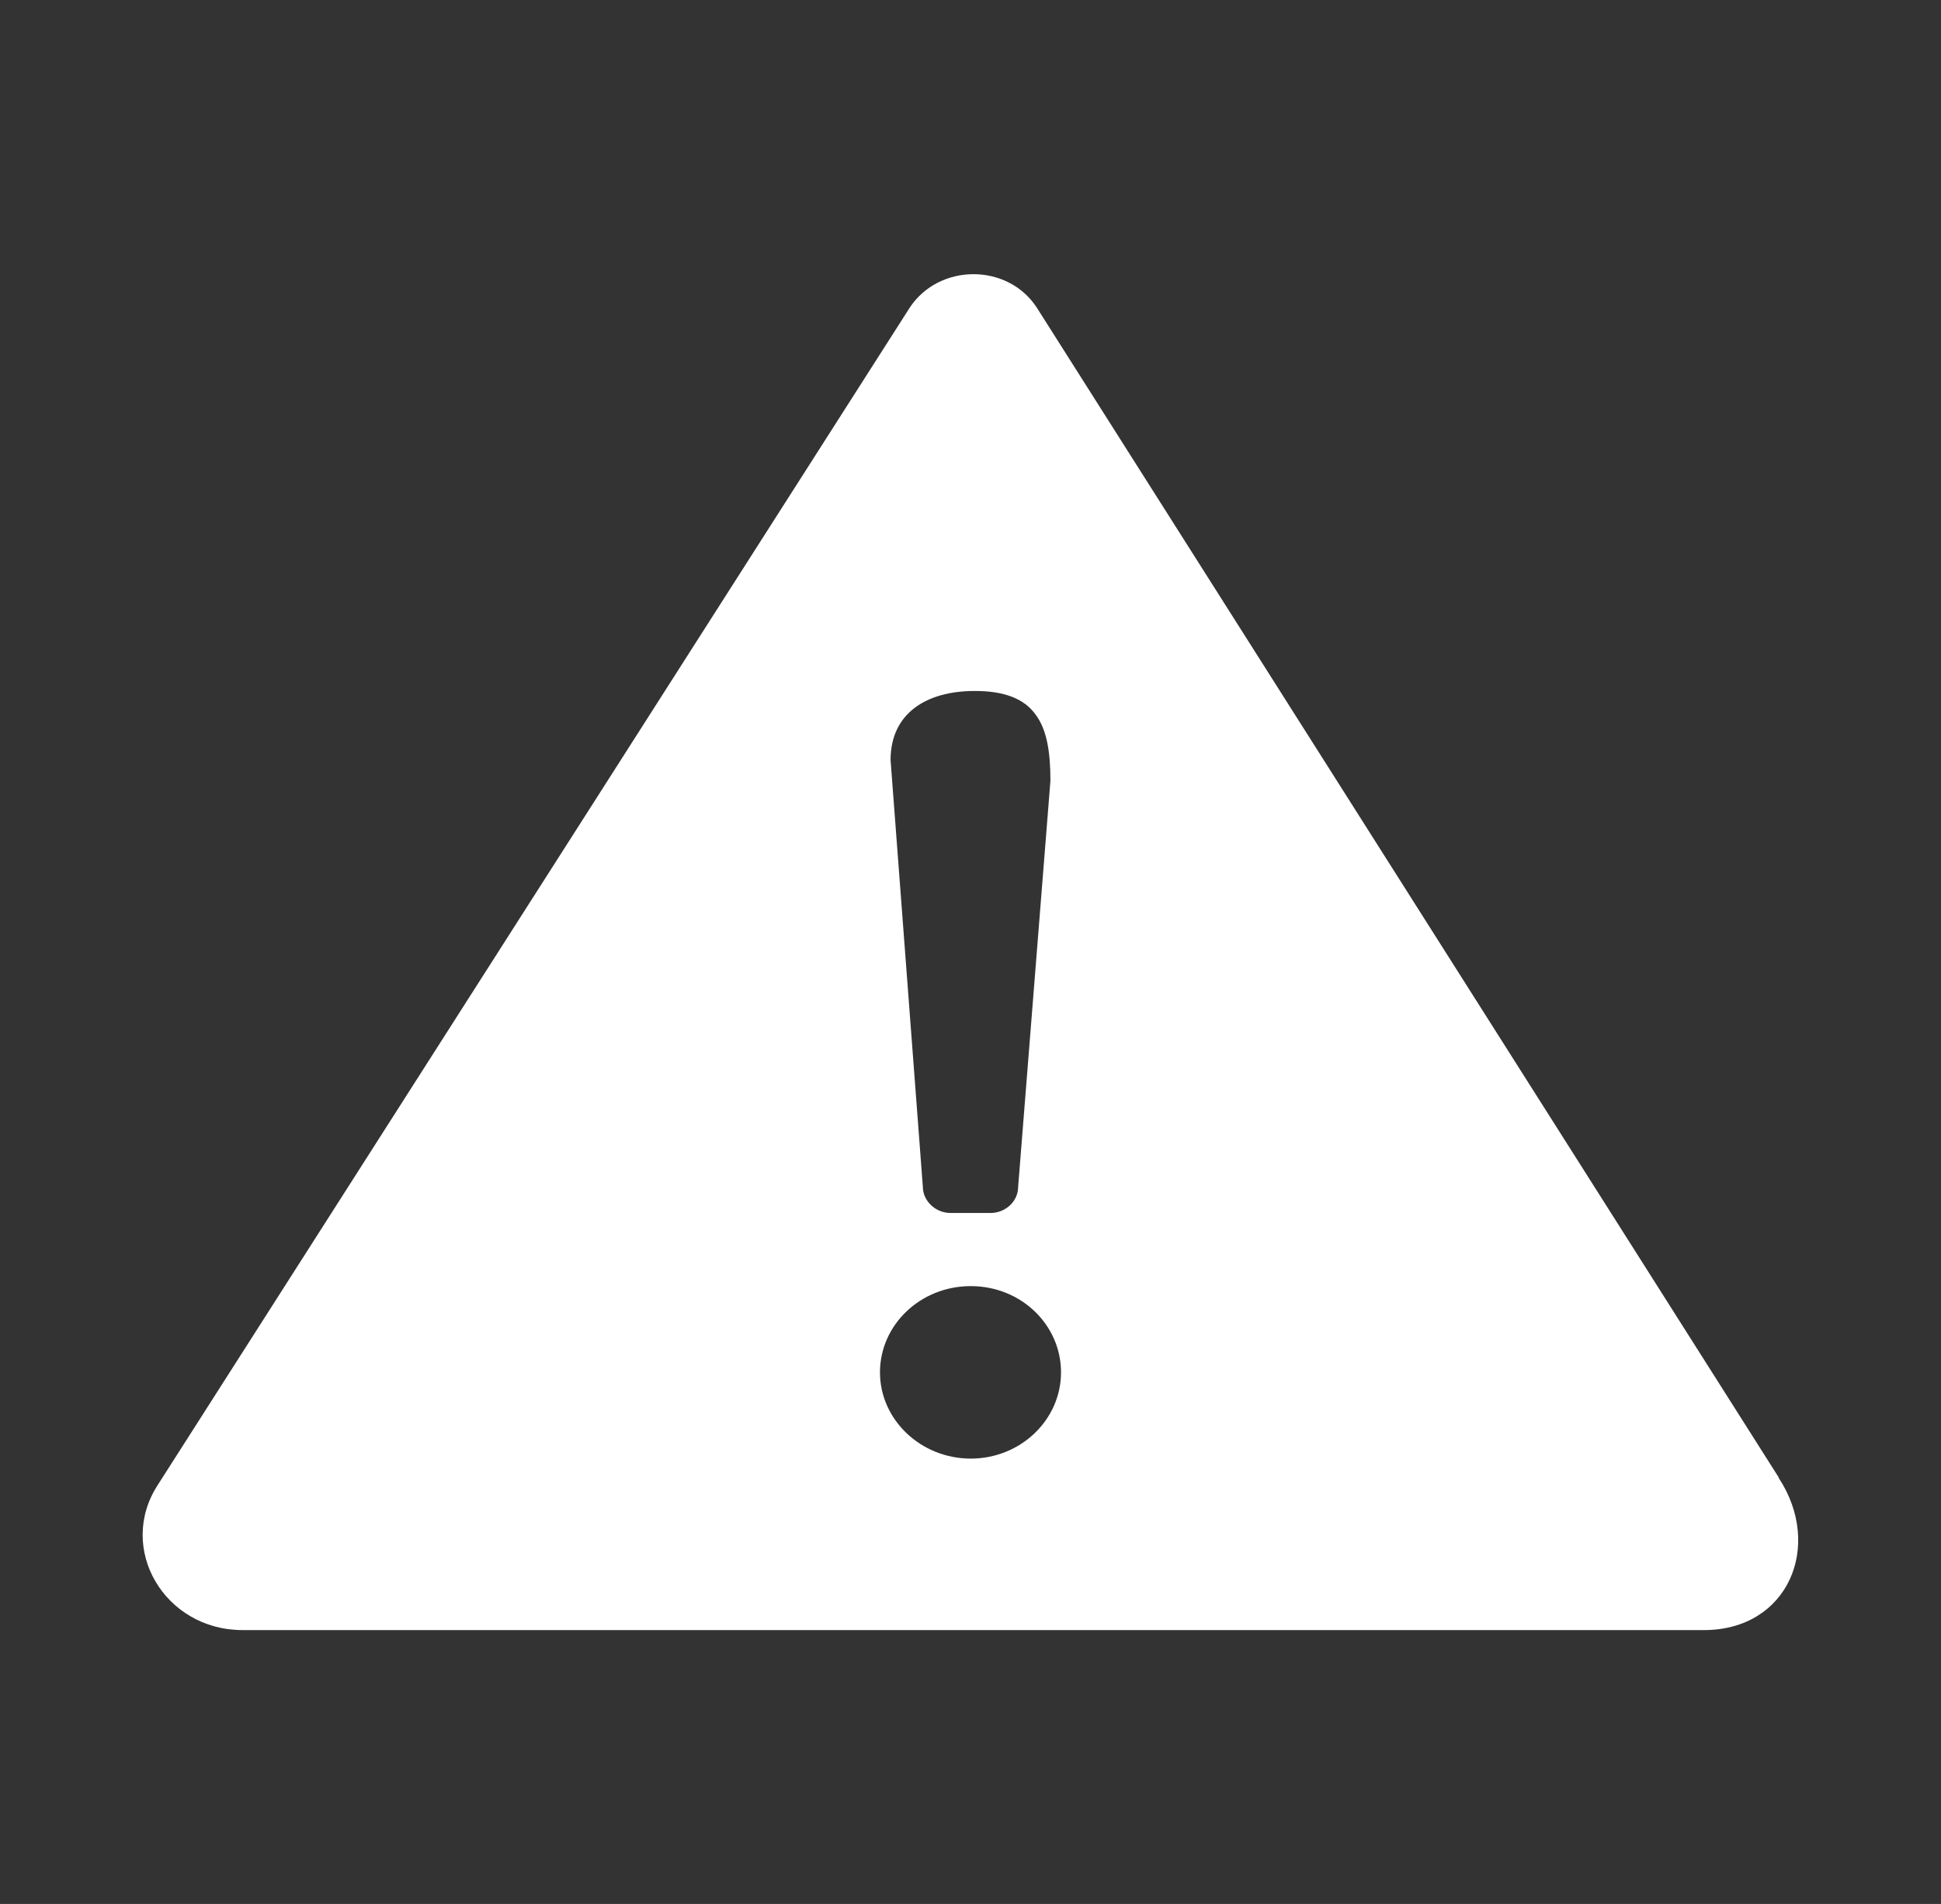 <svg viewBox="0 0 384.9 377.5" version="1.1" xmlns="http://www.w3.org/2000/svg" id="Layer_1">
  
  <rect x="0" y="0" width="384.9" height="377.5" fill="#333333" stroke="none"/>
  
  <defs>
    <style>
      .st0 {
        fill: #fff;
      }
    </style>
  </defs>
  <path d="M352.7,292.9L205.6,61c-5.8-8.9-19.4-8.8-25.2,0L31.3,294.4c-8.2,12.6,1.3,28.8,16.8,28.8h289.8c16.7,0,23.7-16.7,14.8-30.2ZM193.3,137c6,0,9.8,1.6,12,4.6,2.3,3,3,7.5,3,13.2l-6.4,80.5c0,2.9-2.5,5.2-5.5,5.2h-7.9c-3,0-5.5-2.4-5.5-5.2l-6.4-84.6c0-9.2,7-13.7,16.7-13.7ZM192.5,289.2c-9.9,0-18-7.7-18-17.1s8-17.1,18-17.1,17.9,7.7,17.9,17.1-8,17.1-17.9,17.1Z" class="st0"></path>
</svg>